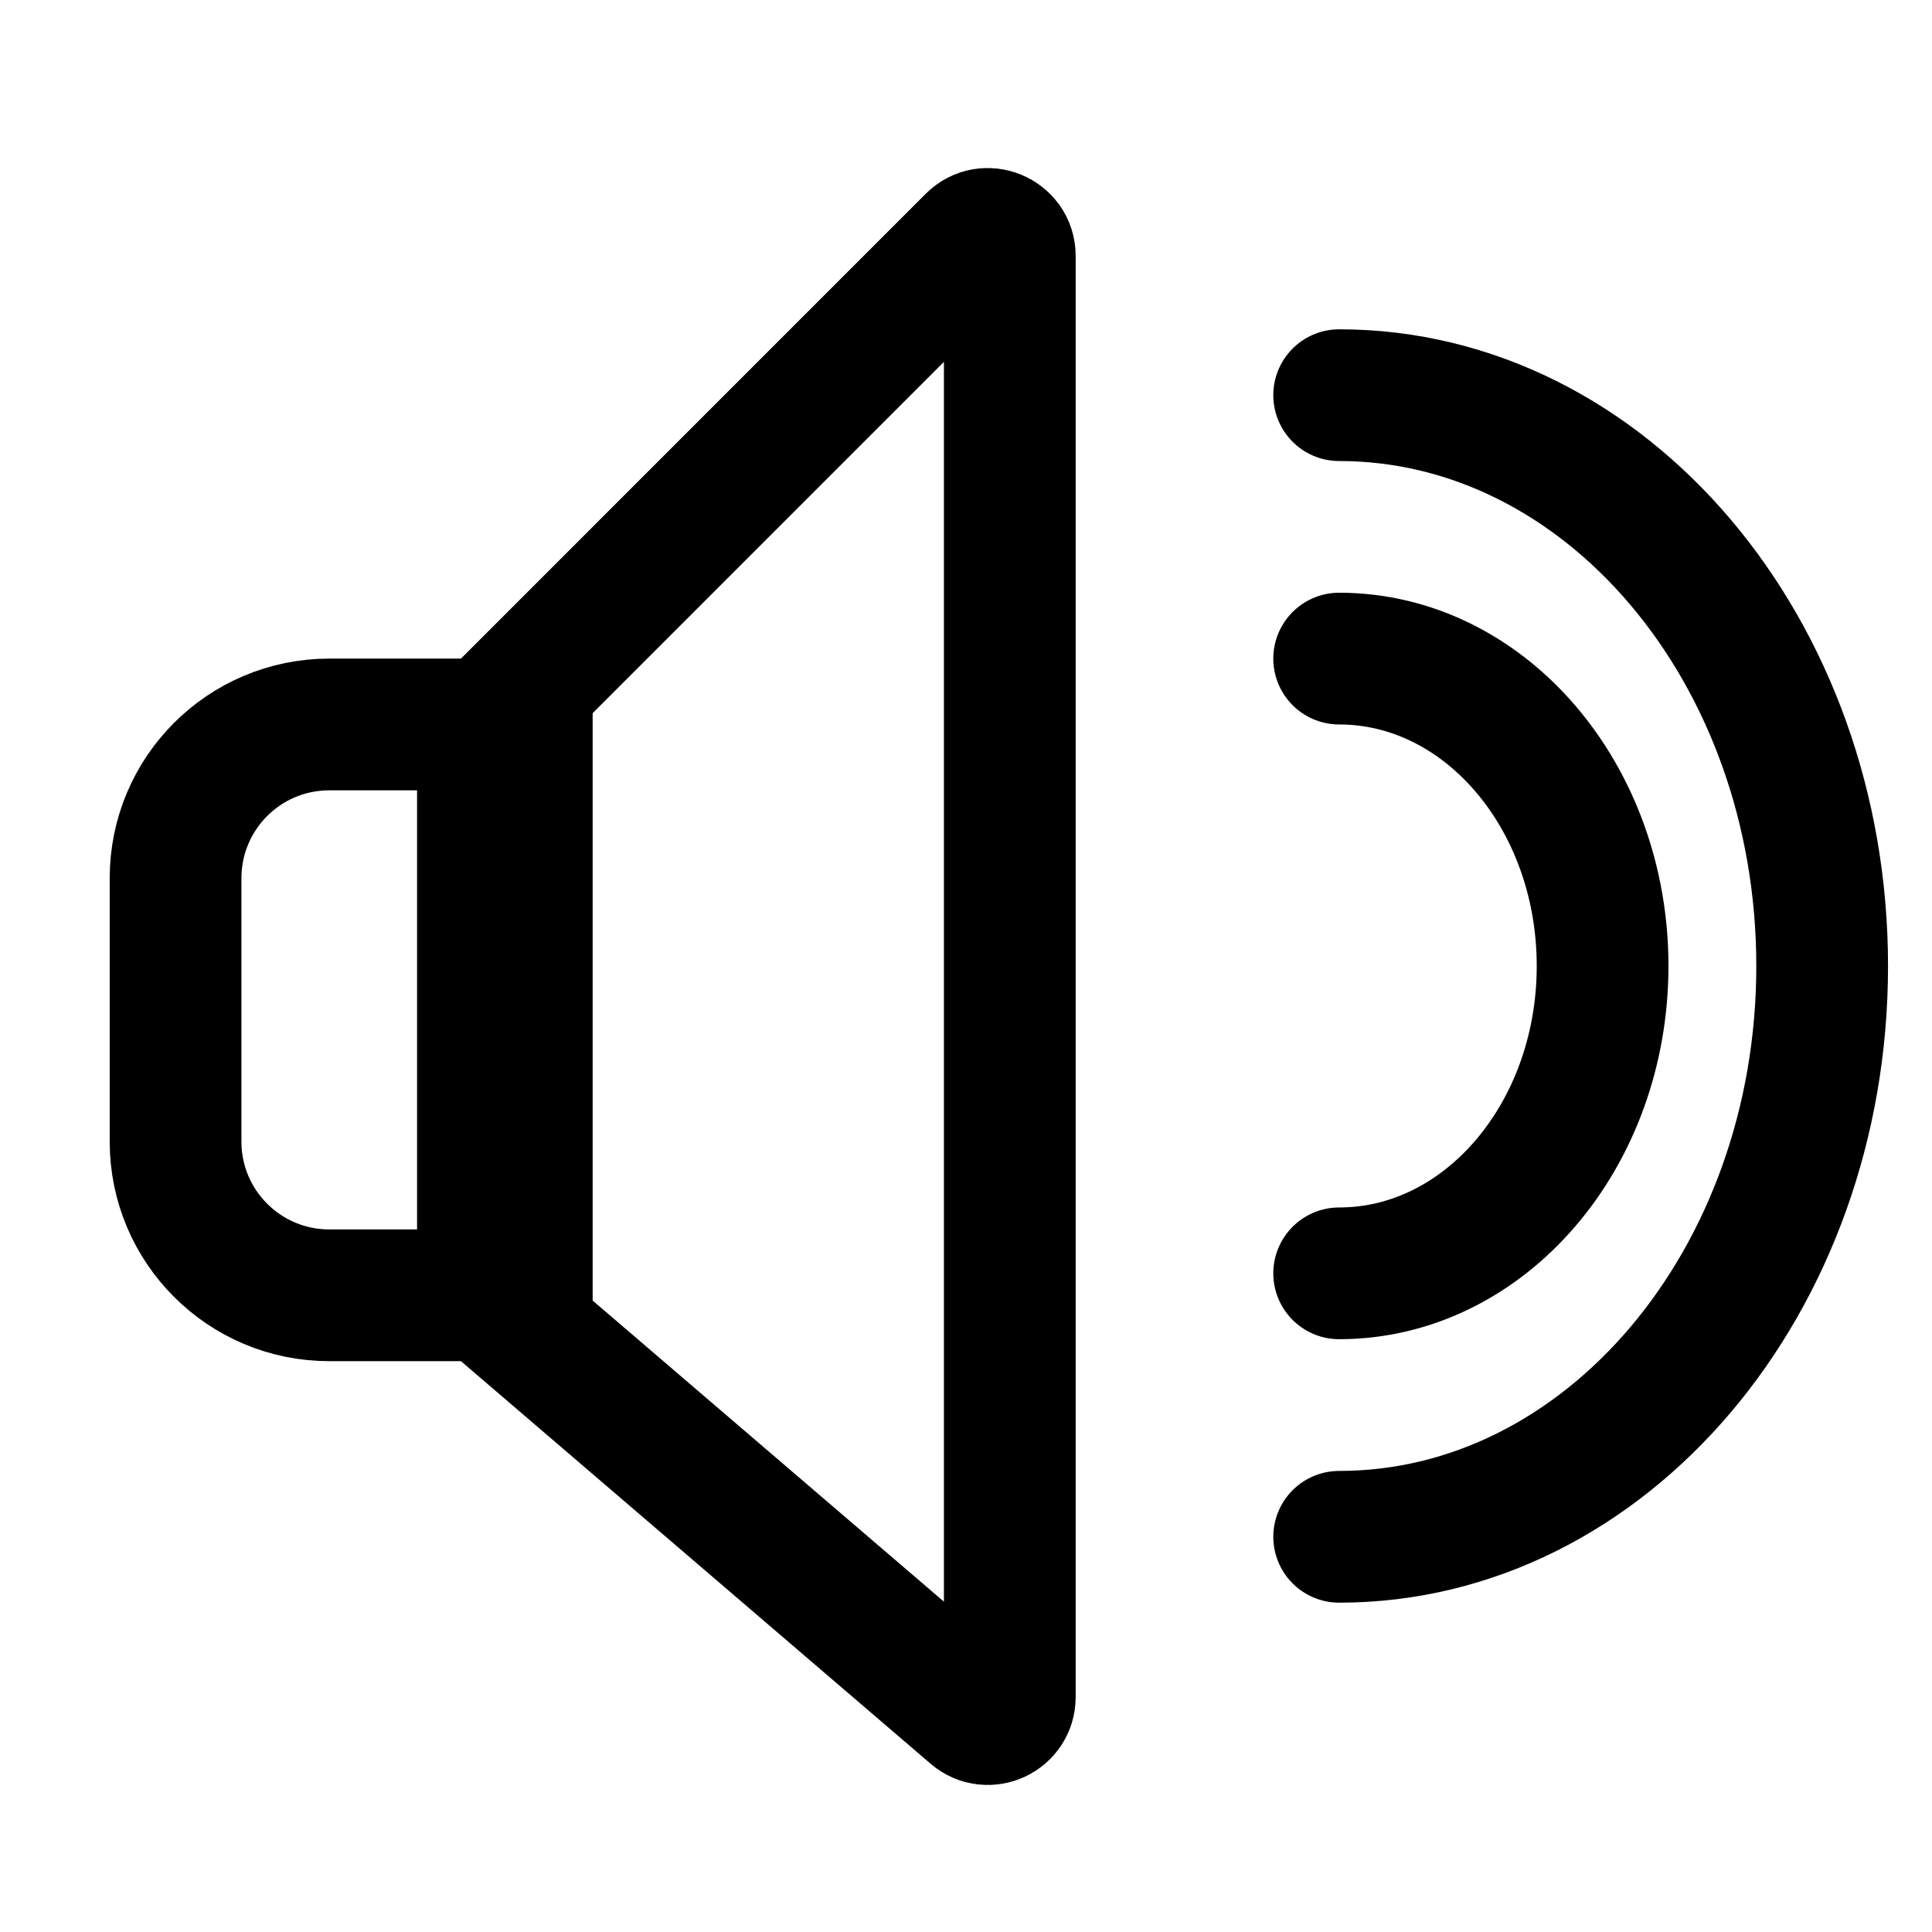 <svg width="54" height="54" viewBox="0 0 54 54" fill="none" xmlns="http://www.w3.org/2000/svg">
<g clip-path="url(#clip0_16729_9798)">
<path d="M4.907 24.545C4.907 22.172 6.83 20.249 9.203 20.249H13.498V36.204H9.203C6.83 36.204 4.907 34.281 4.907 31.908V24.545Z" stroke="black" stroke-width="3.682"/>
<path d="M14.724 37.198V19.171L27.176 6.718C27.563 6.332 28.224 6.606 28.224 7.152V47.435C28.224 47.96 27.609 48.242 27.211 47.901L14.724 37.198Z" stroke="black" stroke-width="3.682"/>
<path d="M37.43 42.954C44.886 42.954 50.93 35.811 50.93 27C50.93 18.188 44.886 11.045 37.43 11.045" stroke="black" stroke-width="3.682" stroke-linecap="round"/>
<path d="M37.43 35.59C41.496 35.59 44.793 31.744 44.793 26.999C44.793 22.255 41.496 18.408 37.43 18.408" stroke="black" stroke-width="3.682" stroke-linecap="round"/>
</g>
<defs>
<clipPath id="clip0_16729_9798">
<rect width="54" height="54" fill="white"/>
</clipPath>
</defs>
</svg>
